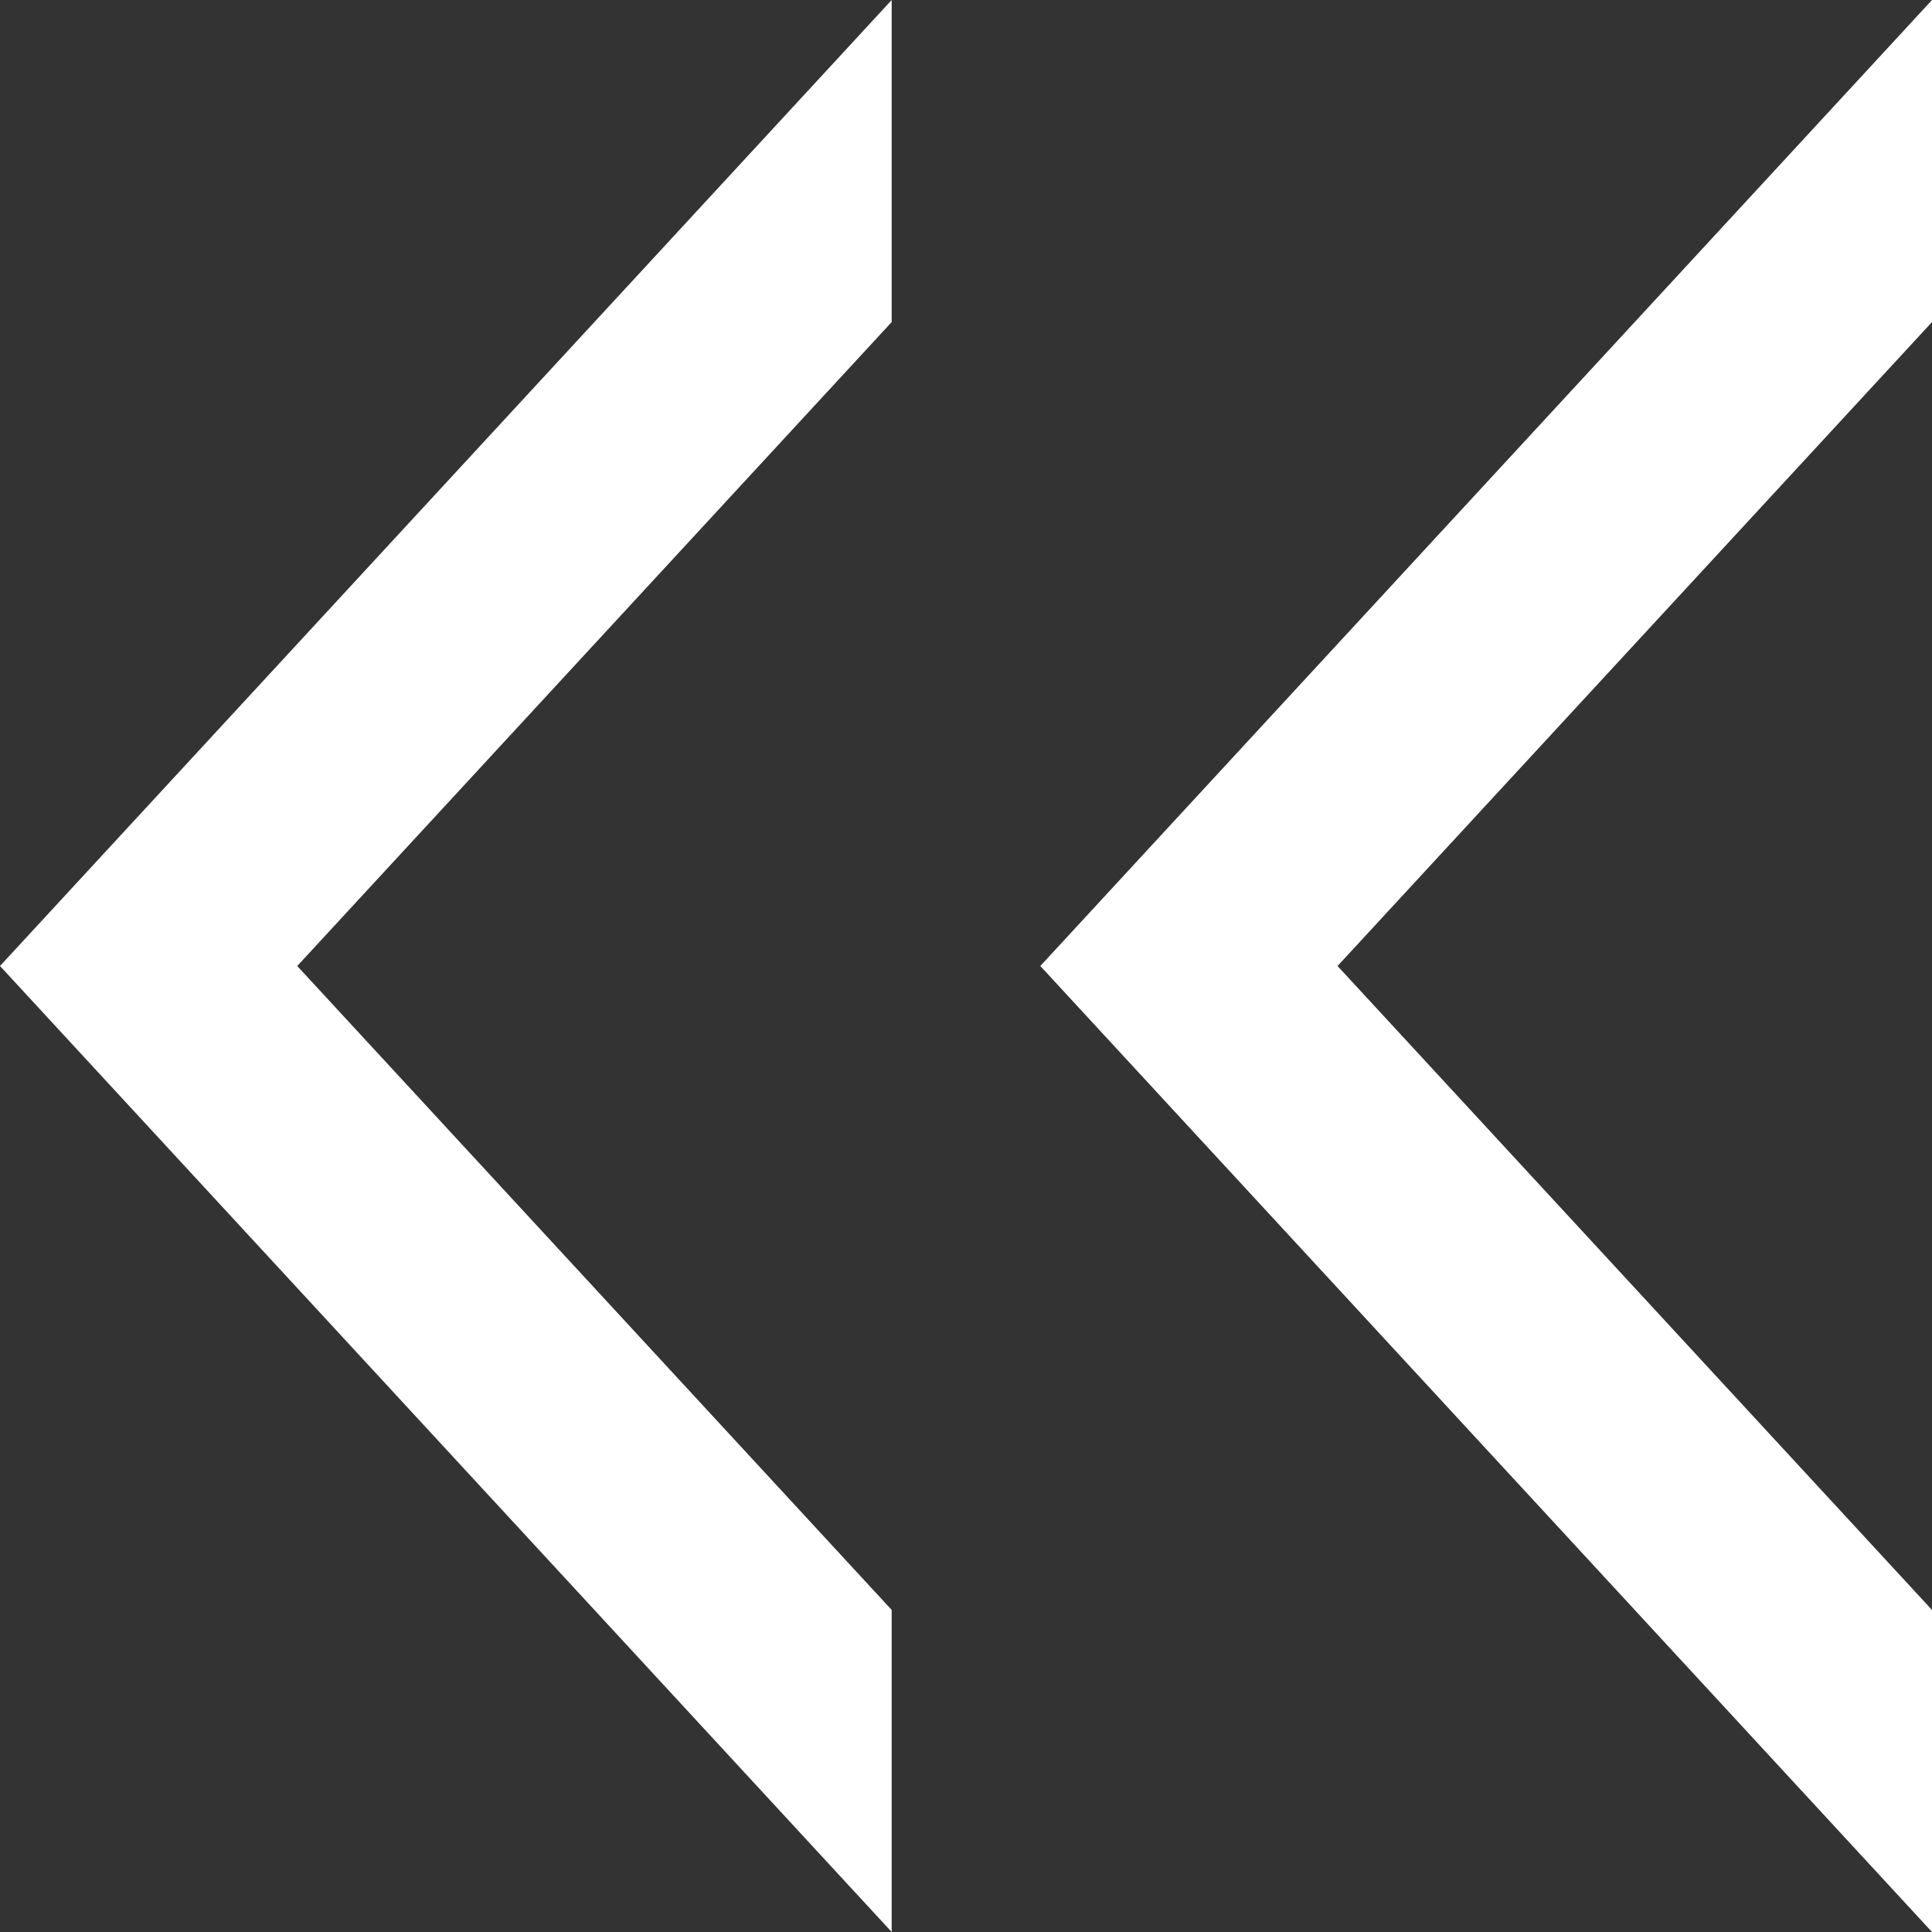<svg xmlns="http://www.w3.org/2000/svg" width="13" height="13" viewBox="0 0 13 13"><rect x="0" y="0" width="13" height="13" fill="#333333" stroke="none"/><g transform="translate(-640.5 -1171.5)"><path d="M-6746.834,6H-6749l6.5-6,6.5,6h-2.167l-4.333-4-4.333,4Z" transform="translate(640.5 -5564.5) rotate(-90)" fill="#fff"/><path d="M-6746.834,6H-6749l6.5-6,6.5,6h-2.167l-4.333-4-4.333,4Z" transform="translate(647.5 -5564.5) rotate(-90)" fill="#fff"/></g></svg>